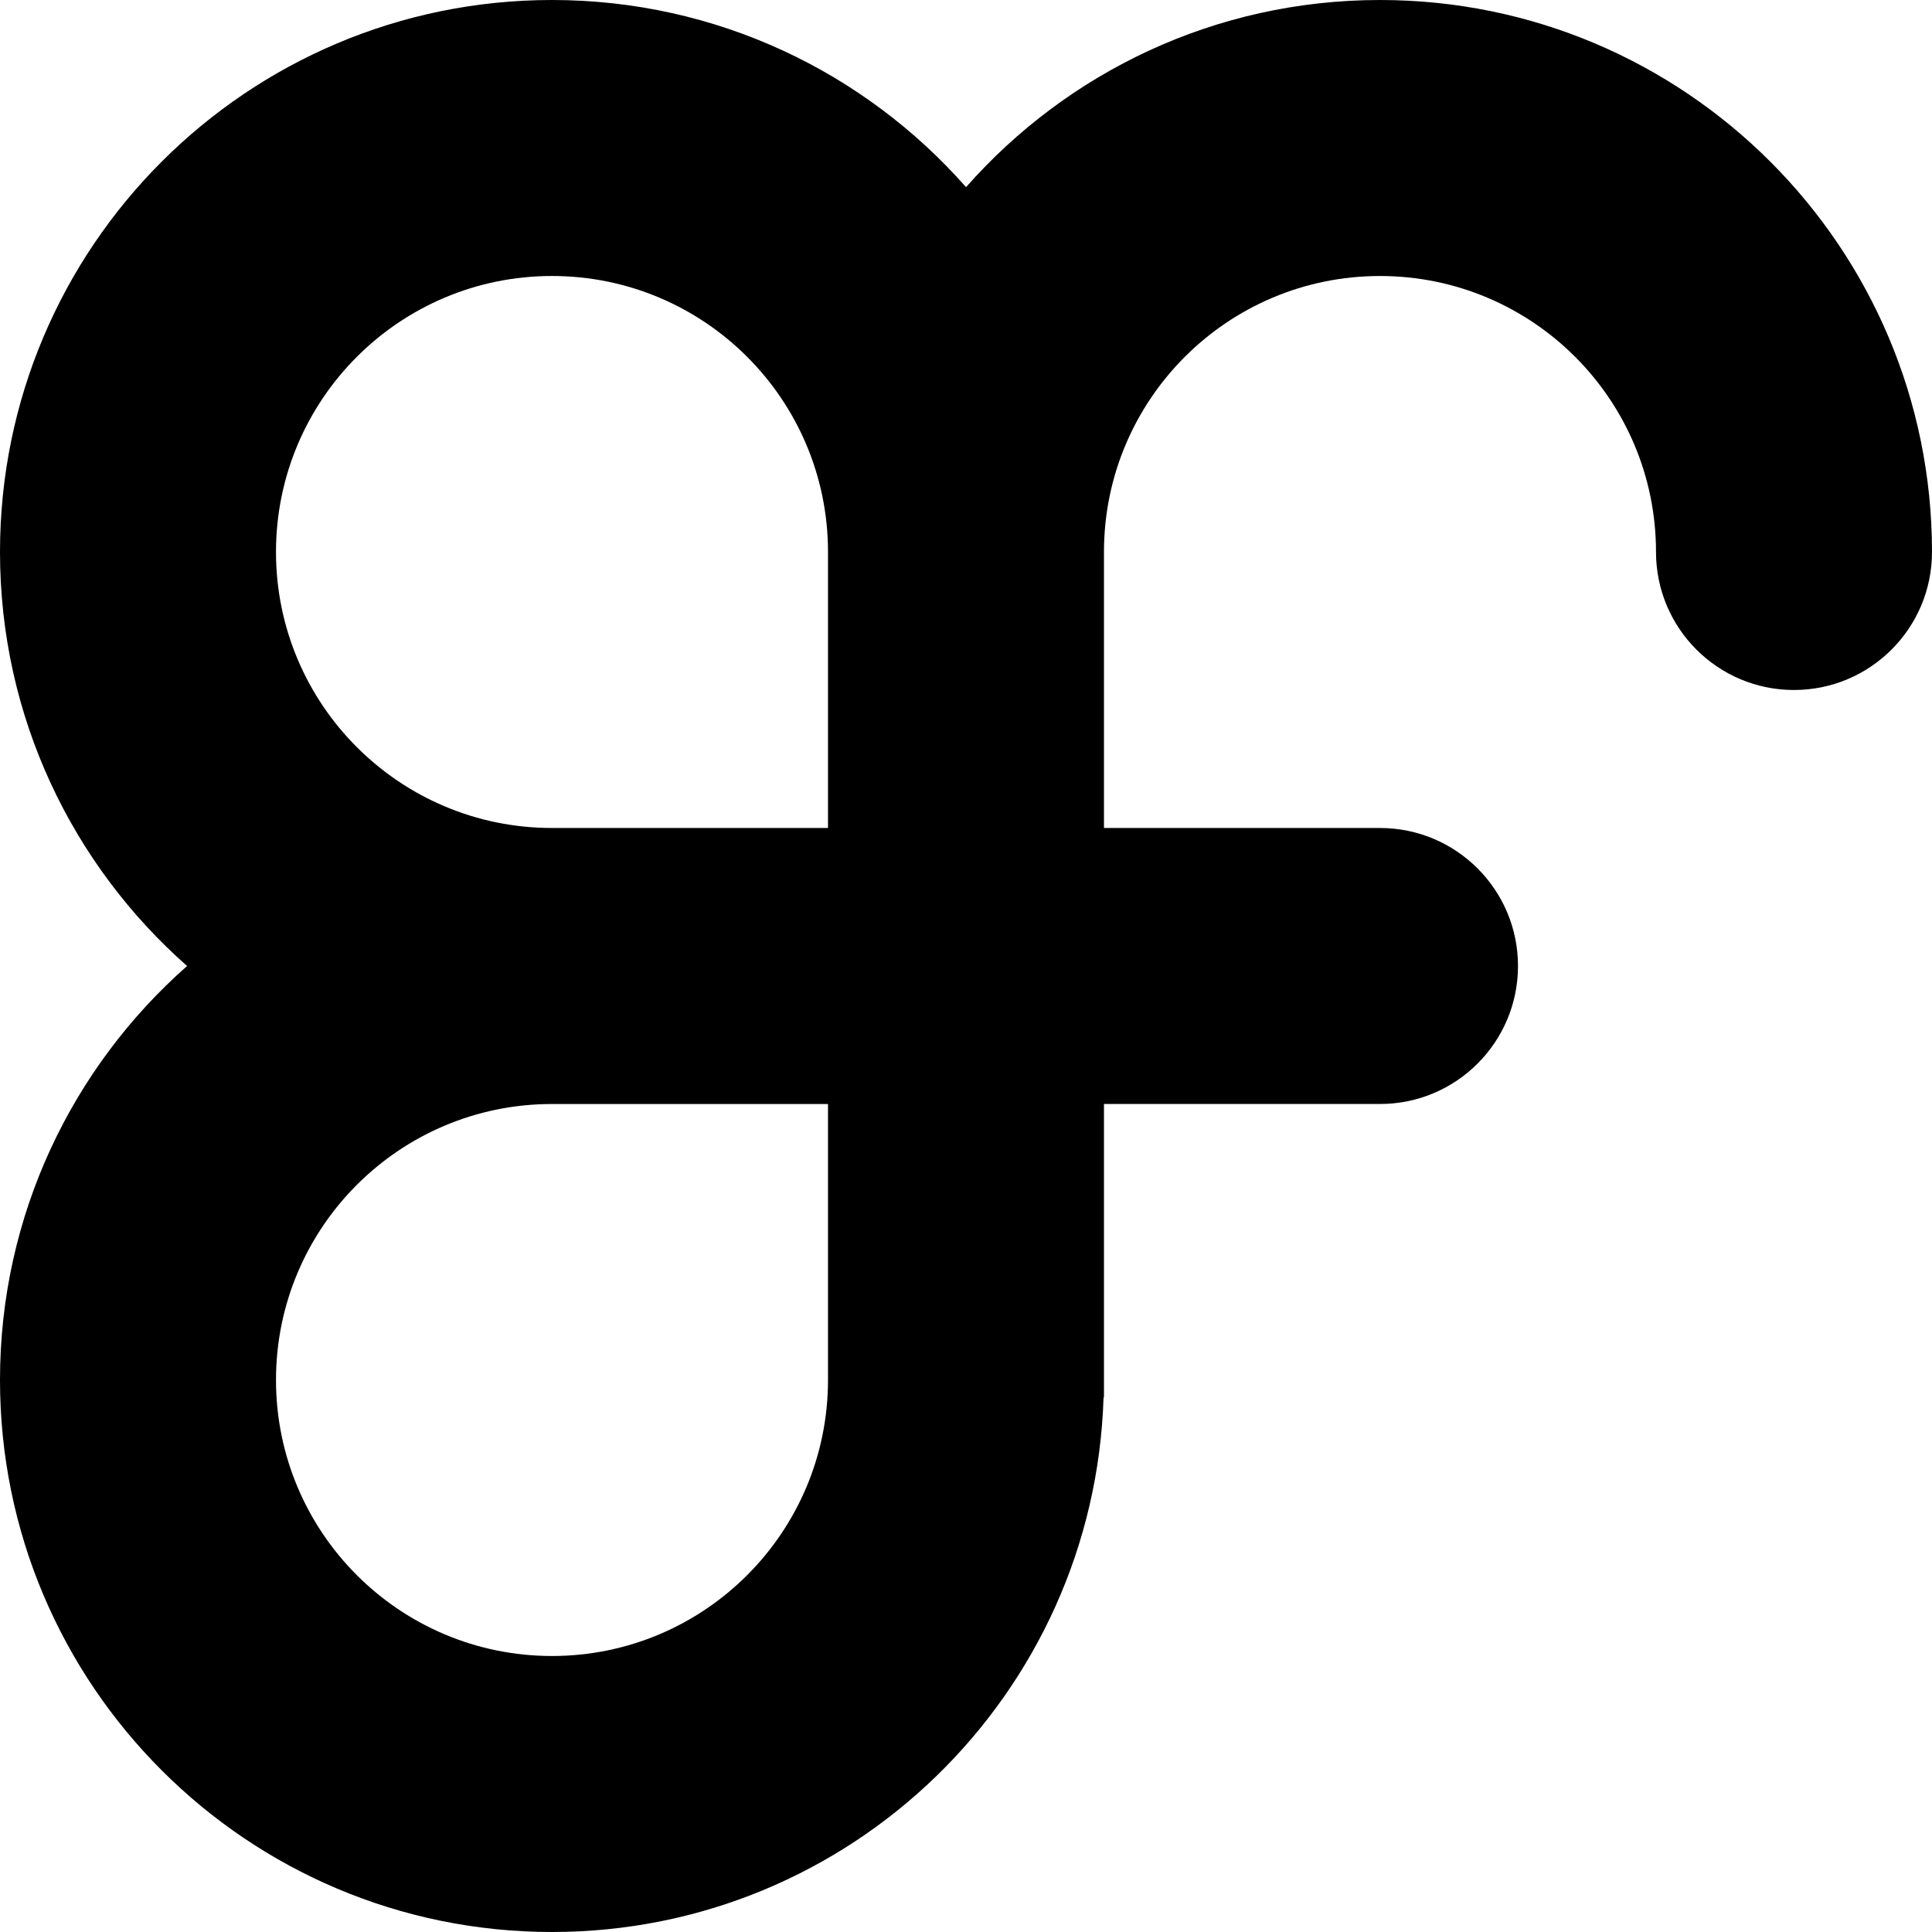 <?xml version="1.0" encoding="utf-8"?>
<!-- Generator: Adobe Illustrator 16.2.0, SVG Export Plug-In . SVG Version: 6.00 Build 0)  -->
<!DOCTYPE svg PUBLIC "-//W3C//DTD SVG 1.1//EN" "http://www.w3.org/Graphics/SVG/1.1/DTD/svg11.dtd">
<svg version="1.1" id="Warstwa_1" xmlns:x="http://ns.adobe.com/Extensibility/1.0/" xmlns:i="http://ns.adobe.com/AdobeIllustrator/10.0/" xmlns:graph="http://ns.adobe.com/Graphs/1.0/"
	 xmlns="http://www.w3.org/2000/svg" xmlns:xlink="http://www.w3.org/1999/xlink" x="0px" y="0px" width="200px" height="200px"
	 viewBox="0 0 200 200" enable-background="new 0 0 200 200" xml:space="preserve">
<path d="M142.857,0c-17.074,0-32.385,7.5-42.852,19.373C89.537,7.5,74.219,0,57.143,0C25.583,0,0,25.584,0,57.143
	C0,74.216,7.497,89.528,19.366,100C7.497,110.469,0,125.785,0,142.855C0,174.416,25.583,200,57.143,200
	c30.956,0,56.144-24.619,57.097-55.342h0.043v-30.373h28.574c7.891,0,14.285-6.396,14.285-14.285c0-7.89-6.395-14.286-14.285-14.286
	h-28.574V73.301V57.143c0-15.779,12.795-28.571,28.574-28.571c15.777,0,28.572,12.792,28.572,28.571
	c0,7.89,6.396,14.285,14.283,14.285c7.891,0,14.287-6.396,14.287-14.285C200,25.584,174.416,0,142.857,0 M57.143,28.571
	c15.778,0,28.571,12.792,28.571,28.571v28.571H57.143c-15.779,0-28.572-12.793-28.572-28.571
	C28.571,41.363,41.364,28.571,57.143,28.571 M57.143,171.428c-15.779,0-28.572-12.791-28.572-28.572
	c0-15.779,12.792-28.57,28.572-28.57h28.571v28.57C85.714,158.637,72.921,171.428,57.143,171.428"/>
</svg>
